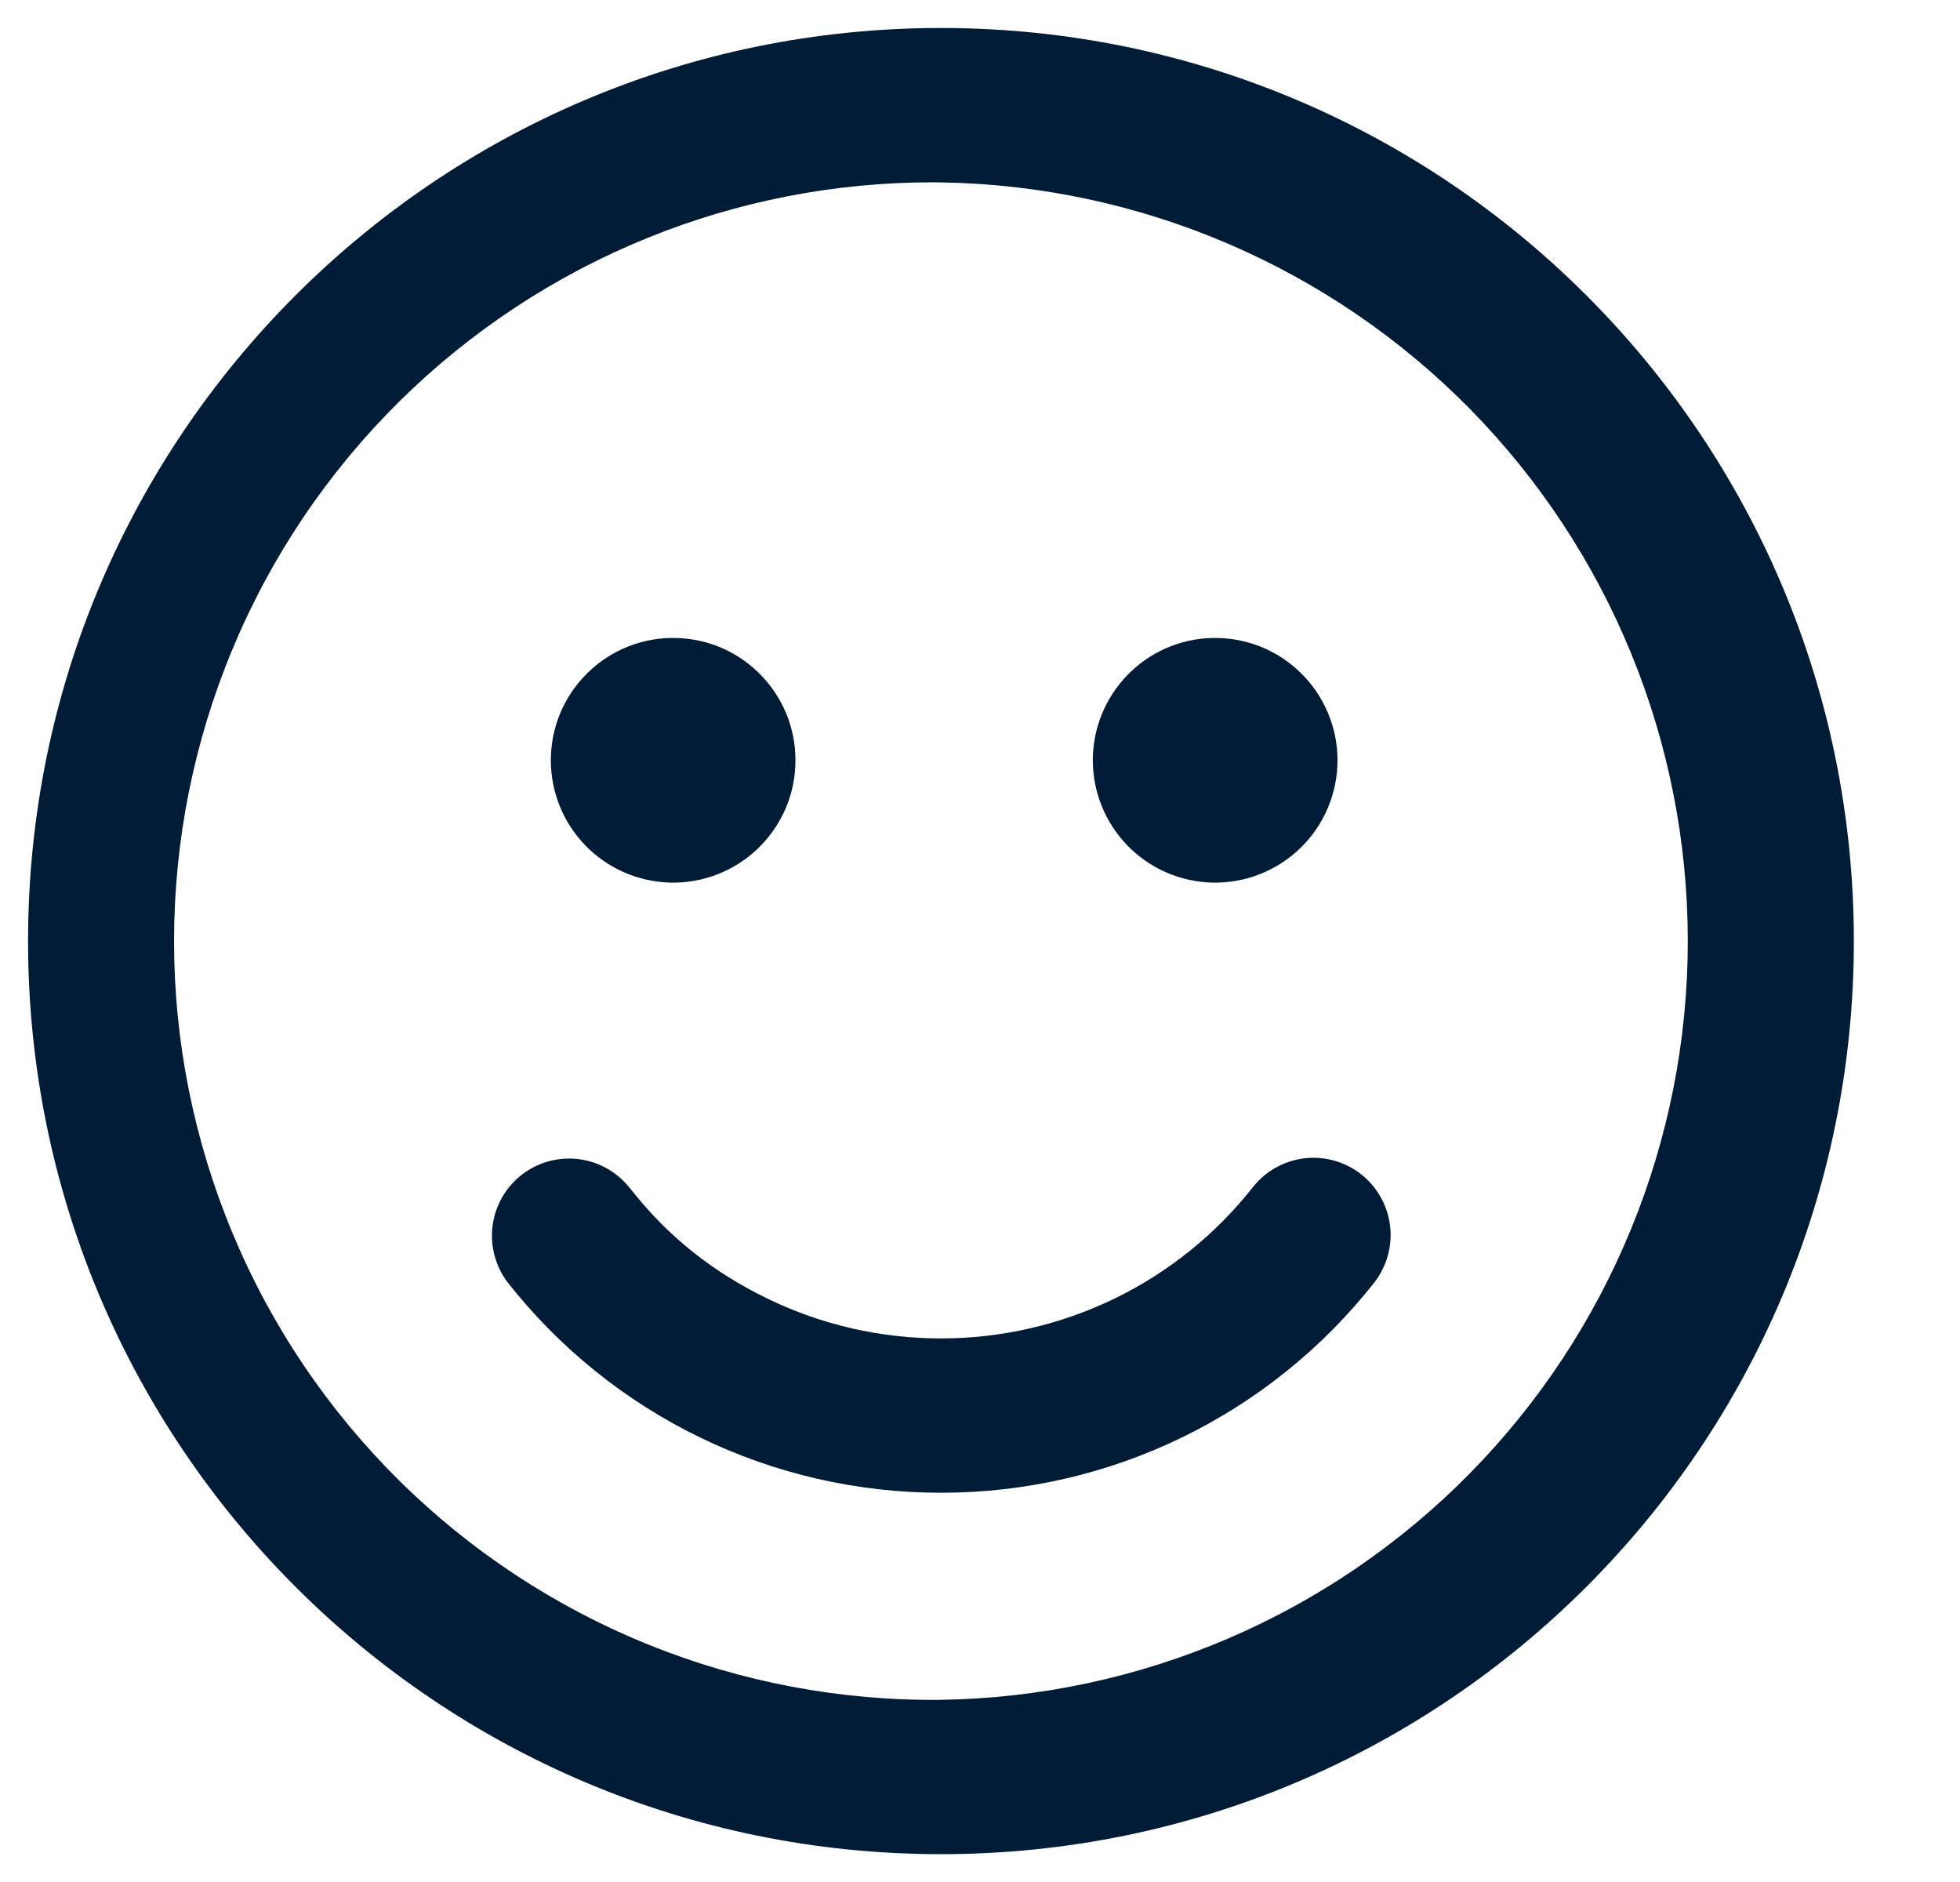 <svg width="25" height="24" viewBox="0 0 25 24" fill="none" xmlns="http://www.w3.org/2000/svg">
<path fill-rule="evenodd" clip-rule="evenodd" d="M23.646 12.002C23.646 5.57 18.433 0.357 12.002 0.357C5.571 0.357 0.358 5.57 0.358 12.002C0.358 18.432 5.571 23.645 12.002 23.645C18.433 23.645 23.646 18.432 23.646 12.002ZM12.001 21.677C14.541 21.638 16.964 20.601 18.746 18.791C20.529 16.981 21.528 14.542 21.528 12.002C21.528 9.461 20.529 7.022 18.746 5.212C16.963 3.402 14.54 2.365 12 2.326L11.889 2.325C10.647 2.325 9.417 2.565 8.266 3.031C7.08 3.511 6.001 4.222 5.091 5.122C4.182 6.022 3.459 7.093 2.967 8.274C2.474 9.455 2.22 10.721 2.22 12.001C2.22 13.28 2.474 14.547 2.967 15.728C3.459 16.909 4.182 17.98 5.091 18.88C6.001 19.78 7.08 20.491 8.266 20.971C9.452 21.451 10.721 21.691 12.001 21.677Z" fill="#001C36"/>
<path d="M16.066 8.241C15.871 8.166 15.664 8.13 15.455 8.136C15.049 8.147 14.664 8.316 14.381 8.608C14.098 8.899 13.939 9.289 13.939 9.695C13.939 10.101 14.098 10.492 14.381 10.783C14.664 11.074 15.049 11.243 15.455 11.255C15.664 11.261 15.871 11.225 16.066 11.149C16.26 11.073 16.437 10.96 16.587 10.814C16.737 10.669 16.855 10.495 16.937 10.303C17.018 10.11 17.06 9.904 17.06 9.695C17.06 9.487 17.018 9.28 16.937 9.088C16.855 8.896 16.737 8.722 16.587 8.577C16.437 8.431 16.26 8.317 16.066 8.241Z" fill="#001C36"/>
<path d="M9.153 8.241C8.958 8.166 8.751 8.13 8.542 8.136C8.136 8.147 7.751 8.316 7.468 8.608C7.184 8.899 7.026 9.289 7.026 9.695C7.026 10.101 7.184 10.492 7.468 10.783C7.751 11.074 8.136 11.243 8.542 11.255C8.751 11.261 8.958 11.225 9.153 11.149C9.347 11.073 9.524 10.96 9.674 10.814C9.823 10.669 9.942 10.495 10.024 10.303C10.105 10.11 10.146 9.904 10.146 9.695C10.146 9.487 10.105 9.28 10.024 9.088C9.942 8.896 9.823 8.722 9.674 8.577C9.524 8.431 9.347 8.317 9.153 8.241Z" fill="#001C36"/>
<path d="M16.639 14.771C16.379 14.802 16.143 14.934 15.981 15.139C15.507 15.74 14.903 16.227 14.214 16.561C13.524 16.895 12.768 17.069 12.002 17.068C11.235 17.069 10.478 16.895 9.788 16.56C9.098 16.225 8.522 15.772 8.049 15.169L8.018 15.132C7.855 14.934 7.62 14.807 7.364 14.78C7.108 14.752 6.852 14.826 6.65 14.985C6.448 15.144 6.316 15.376 6.283 15.631C6.25 15.886 6.318 16.144 6.472 16.35L6.474 16.352C7.132 17.189 7.971 17.866 8.929 18.331C9.887 18.796 10.938 19.037 12.002 19.036C13.065 19.037 14.115 18.797 15.072 18.333C16.029 17.869 16.868 17.194 17.526 16.359C17.687 16.154 17.761 15.893 17.731 15.634C17.7 15.375 17.568 15.138 17.363 14.976C17.159 14.815 16.898 14.741 16.639 14.771Z" fill="#001C36"/>
</svg>
